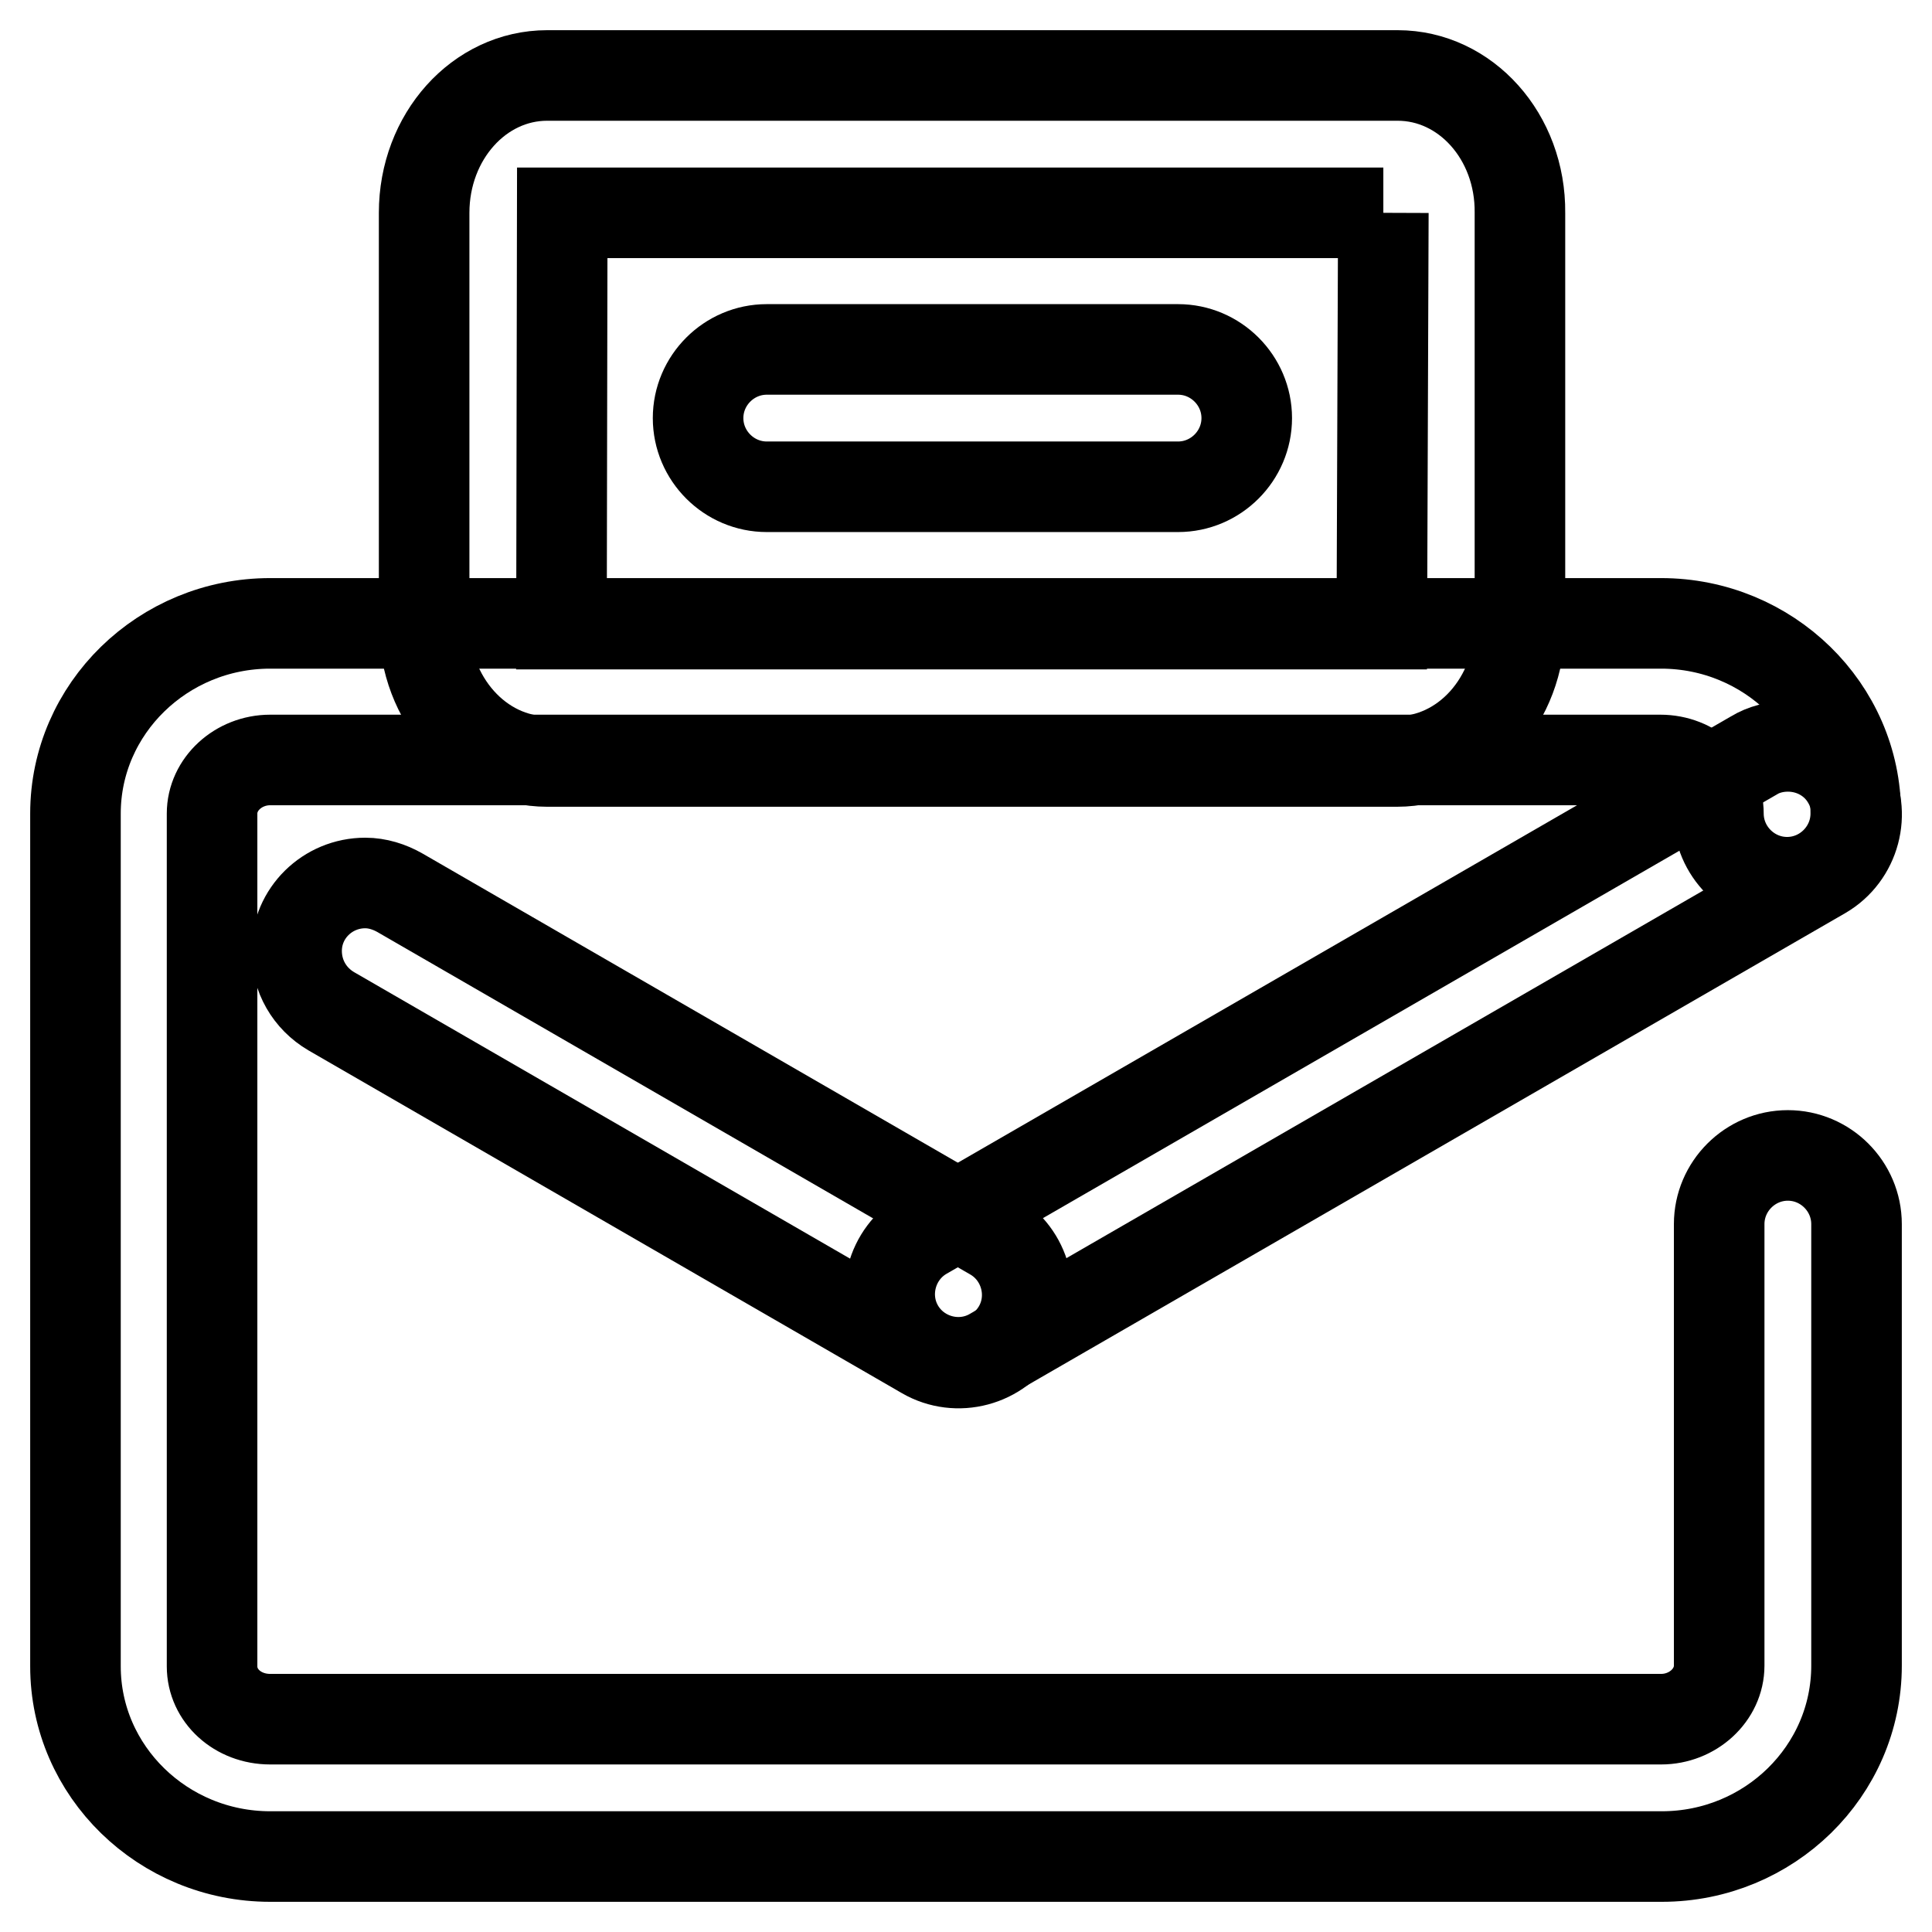 <?xml version="1.0" encoding="utf-8"?>
<!-- Svg Vector Icons : http://www.onlinewebfonts.com/icon -->
<!DOCTYPE svg PUBLIC "-//W3C//DTD SVG 1.1//EN" "http://www.w3.org/Graphics/SVG/1.1/DTD/svg11.dtd">
<svg version="1.1" xmlns="http://www.w3.org/2000/svg" xmlns:xlink="http://www.w3.org/1999/xlink" x="0px" y="0px" viewBox="0 0 256 256" enable-background="new 0 0 256 256" xml:space="preserve">
<g> <path stroke-width="12" fill-opacity="0" stroke="#000000"  d="M220.2,246H35.8C21.6,246,10,234.7,10,220.8v-113c0-13.9,11.6-25.2,25.8-25.2h184.3 c14.2,0,25.8,11.3,25.8,25.2c0,5-4.1,9.1-9.1,9.1c-5,0-9.1-4.1-9.1-9.1c0-3.9-3.4-7.1-7.7-7.1H35.8c-4.2,0-7.7,3.2-7.7,7.1v113 c0,3.9,3.4,7,7.7,7h184.3c4.2,0,7.7-3.2,7.7-7.1v-58.5c0-5,4.1-9.1,9.1-9.1c5,0,9.1,4.1,9.1,9.1v58.5 C246,234.7,234.4,246,220.2,246z"/> <path stroke-width="12" fill-opacity="0" stroke="#000000"  d="M236.9,98.9c-1.6,0-3.2,0.4-4.5,1.2l-110,63.5c-4.3,2.5-5.8,8.1-3.3,12.4c2.5,4.3,8.1,5.8,12.4,3.3 l110-63.5c4.3-2.5,5.8-8.1,3.3-12.4C243.2,100.6,240.2,98.9,236.9,98.9z"/> <path stroke-width="12" fill-opacity="0" stroke="#000000"  d="M48.4,117c-5,0-9.1,4-9.1,9c0,3.3,1.7,6.3,4.6,8l78.6,45.4c4.3,2.5,9.9,1,12.4-3.3c2.5-4.3,1-9.9-3.3-12.4 l0,0L53,118.3C51.6,117.5,50,117,48.4,117z M183.3,28.2l-0.2,54.5H74.4l0.1-54.5H183.3 M185.2,10H72.5c-9,0-16.3,8.1-16.3,18.2 v54.5c0,10,7.3,18.2,16.3,18.2h112.6c9,0,16.3-8.1,16.3-18.2V28.2C201.5,18.1,194.2,10,185.2,10L185.2,10z"/> <path stroke-width="12" fill-opacity="0" stroke="#000000"  d="M156.1,46.3h-54.5c-5,0-9.1,4.1-9.1,9.1c0,5,4.1,9.1,9.1,9.1l0,0h54.5c5,0,9.1-4.1,9.1-9.1 C165.2,50.4,161.1,46.3,156.1,46.3z"/></g>
</svg>